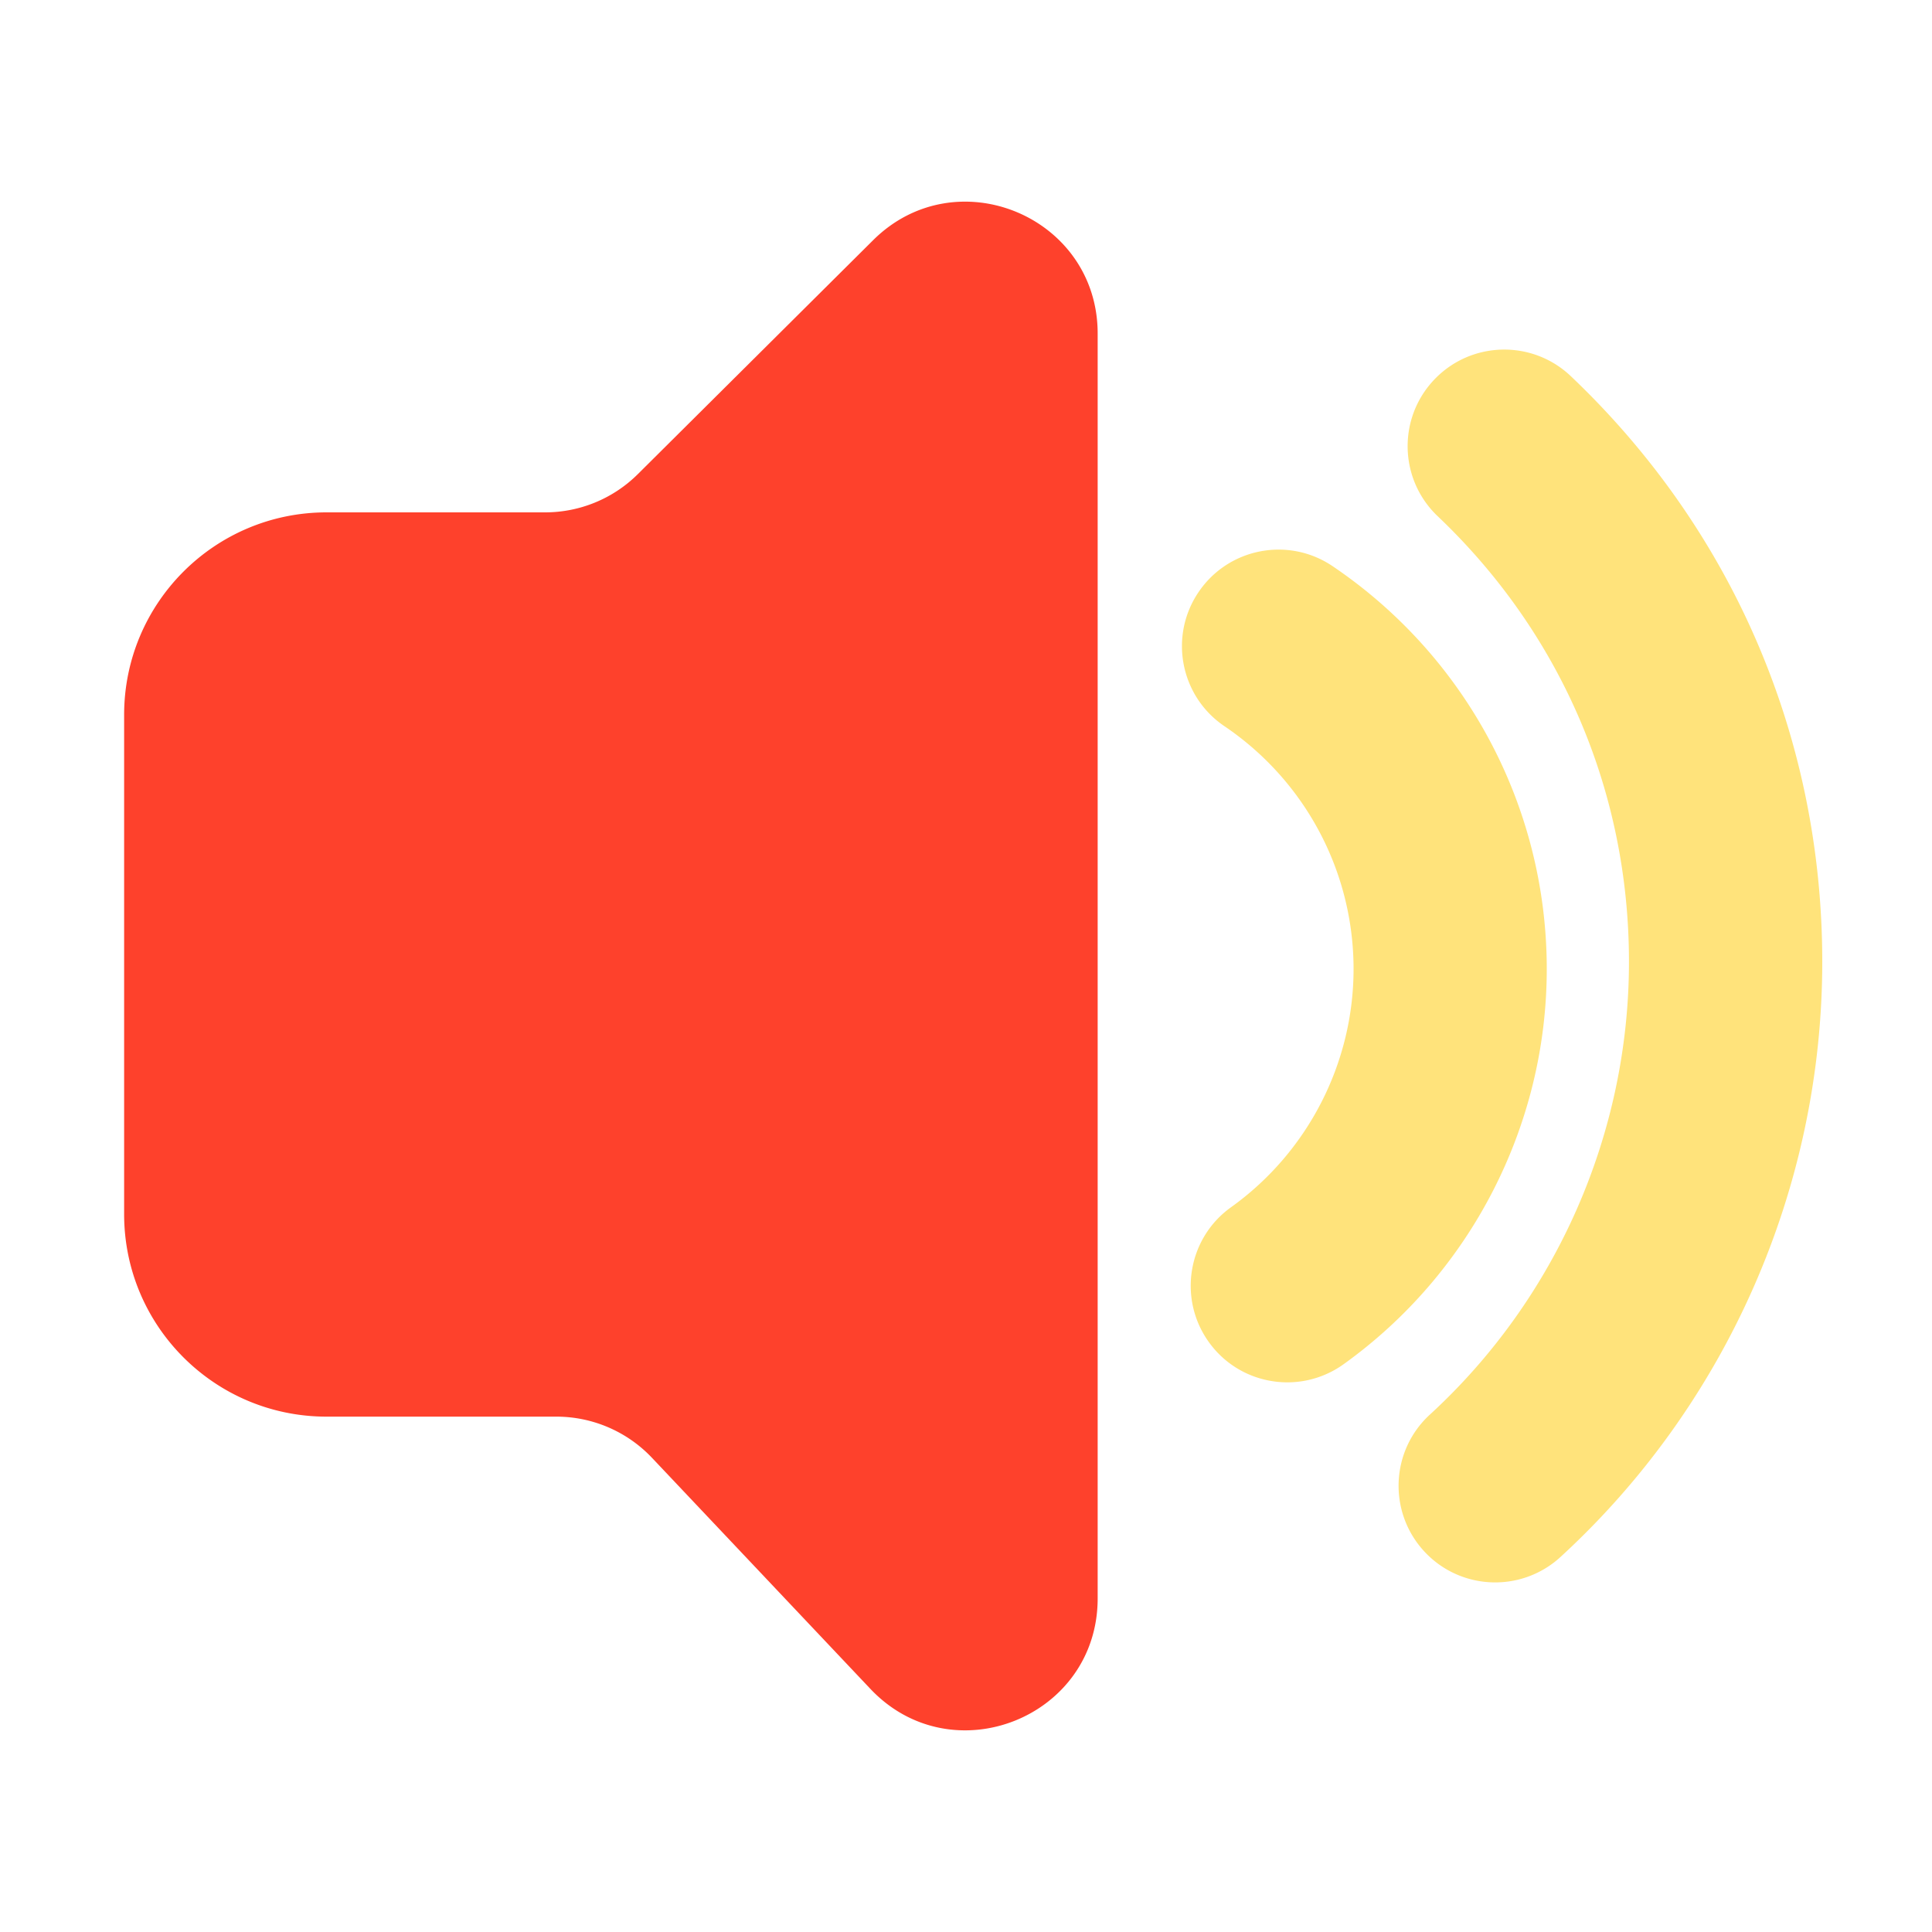 <?xml version="1.0" standalone="no"?><!DOCTYPE svg PUBLIC "-//W3C//DTD SVG 1.1//EN" "http://www.w3.org/Graphics/SVG/1.1/DTD/svg11.dtd"><svg t="1702631969534" class="icon" viewBox="0 0 1024 1024" version="1.1" xmlns="http://www.w3.org/2000/svg" p-id="11673" xmlns:xlink="http://www.w3.org/1999/xlink" width="48" height="48"><path d="M462.797 127.283L338.074 251.29a69.724 69.724 0 0 1-49.203 20.275H173.107c-59.29 0-107.315 48.026-107.315 107.315v264.653c0 59.29 48.026 107.315 107.315 107.315h121.754c19.2 0 37.53 7.885 50.739 21.862l115.712 122.419c43.366 45.875 120.474 15.206 120.474-47.923V176.794c0-62.054-74.957-93.235-118.989-49.51z" fill="#fe412c" p-id="11674"></path><path d="M682.342 732.672c-15.974 0-31.693-7.424-41.677-21.402-16.435-22.989-11.162-54.989 11.827-71.424 40.653-29.133 64.922-76.288 64.922-126.259 0-51.61-25.6-99.686-68.403-128.666-23.45-15.821-29.594-47.667-13.773-71.066 15.821-23.45 47.667-29.594 71.066-13.773 71.066 48.026 113.51 127.846 113.51 213.504 0 82.893-40.294 161.178-107.725 209.51a51.036 51.036 0 0 1-29.747 9.574z" fill="#FFE37B" p-id="11675"></path><path d="M792.474 838.707c-13.824 0-27.648-5.581-37.734-16.589-19.098-20.838-17.715-53.248 3.123-72.346 67.072-61.542 105.523-149.043 105.523-240.026 0-90.163-35.994-174.029-101.376-236.134-20.48-19.456-21.35-51.866-1.843-72.397 19.456-20.48 51.866-21.35 72.397-1.843 85.965 81.664 133.274 191.898 133.274 310.374 0 119.603-50.534 234.547-138.701 315.443a51.062 51.062 0 0 1-34.662 13.517z" fill="#FFE37B" p-id="11676"></path></svg>